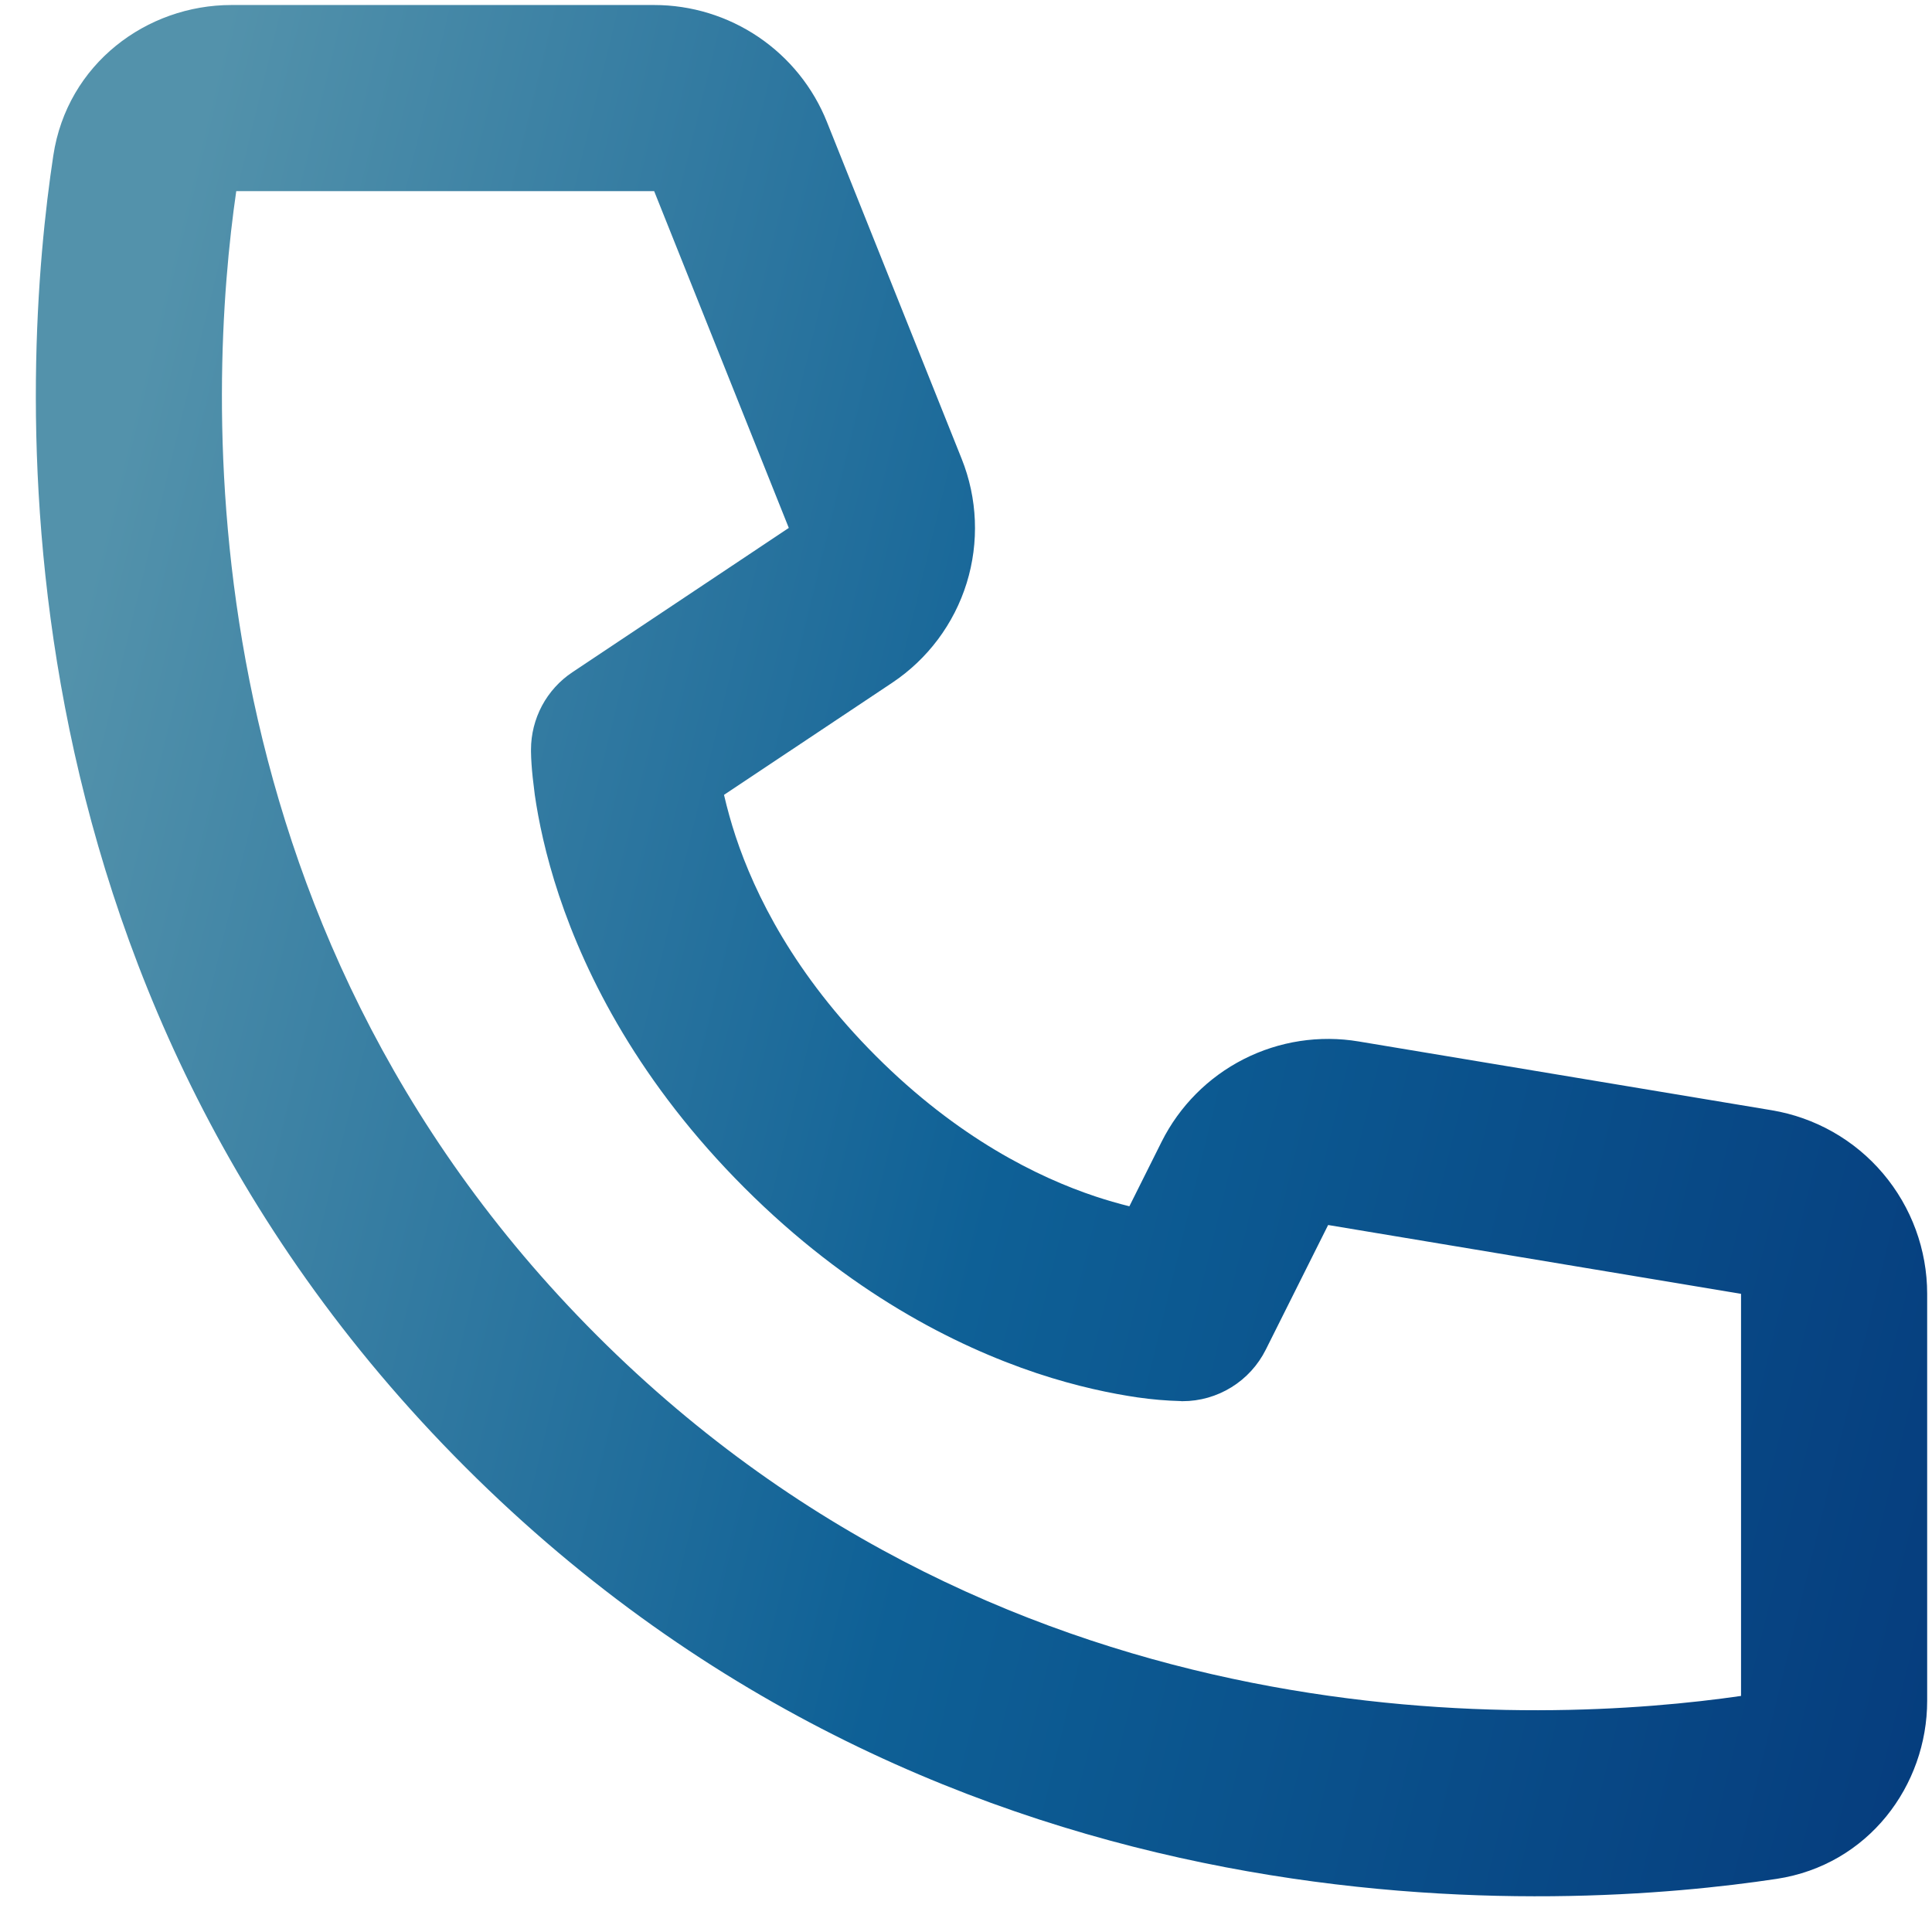 <svg xmlns="http://www.w3.org/2000/svg" fill="none" viewBox="0 0 32 32" height="32" width="32">
<path fill="url(#paint0_linear_4101_2664)" d="M3.913 3.166H10.835L13.065 8.744L9.481 11.134C9.27 11.274 9.097 11.465 8.977 11.689C8.858 11.913 8.795 12.163 8.795 12.416C8.8 12.561 8.795 12.418 8.795 12.418V12.45C8.796 12.519 8.799 12.588 8.804 12.657C8.812 12.784 8.83 12.954 8.858 13.166C8.918 13.582 9.034 14.155 9.259 14.831C9.712 16.187 10.6 17.943 12.33 19.673C14.06 21.403 15.816 22.291 17.171 22.744C17.848 22.969 18.42 23.083 18.839 23.145C19.076 23.179 19.314 23.2 19.553 23.206L19.573 23.208H19.585C19.585 23.208 19.758 23.199 19.587 23.208C19.873 23.208 20.153 23.128 20.397 22.977C20.64 22.827 20.837 22.611 20.965 22.355L21.998 20.29L28.837 21.43V28.09C25.582 28.561 16.792 29.025 9.885 22.118C2.978 15.211 3.441 6.419 3.913 3.166ZM11.991 13.166L14.777 11.309C15.365 10.917 15.801 10.334 16.011 9.658C16.22 8.983 16.191 8.255 15.928 7.599L13.697 2.021C13.469 1.449 13.073 0.958 12.563 0.613C12.053 0.268 11.451 0.083 10.835 0.083H3.832C2.431 0.083 1.113 1.056 0.883 2.576C0.359 6.032 -0.352 16.241 7.705 24.298C15.762 32.355 25.971 31.642 29.427 31.12C30.947 30.889 31.92 29.572 31.92 28.171V21.43C31.92 20.701 31.661 19.994 31.189 19.437C30.718 18.88 30.064 18.509 29.344 18.389L22.505 17.25C21.855 17.141 21.186 17.244 20.599 17.543C20.011 17.842 19.535 18.322 19.24 18.911L18.706 19.98C18.518 19.933 18.331 19.879 18.147 19.818C17.191 19.5 15.864 18.847 14.51 17.493C13.156 16.14 12.503 14.812 12.185 13.855C12.11 13.628 12.046 13.398 11.992 13.166H11.991Z"></path>
<defs>
<linearGradient gradientUnits="userSpaceOnUse" y2="11.772" x2="36.731" y1="3.538" x1="2.949" id="paint0_linear_4101_2664">
<stop stop-color="#5392AB"></stop>
<stop stop-color="#0E6096" offset="0.488"></stop>
<stop stop-color="#053C7D" offset="1"></stop>
</linearGradient>
</defs>
</svg>
